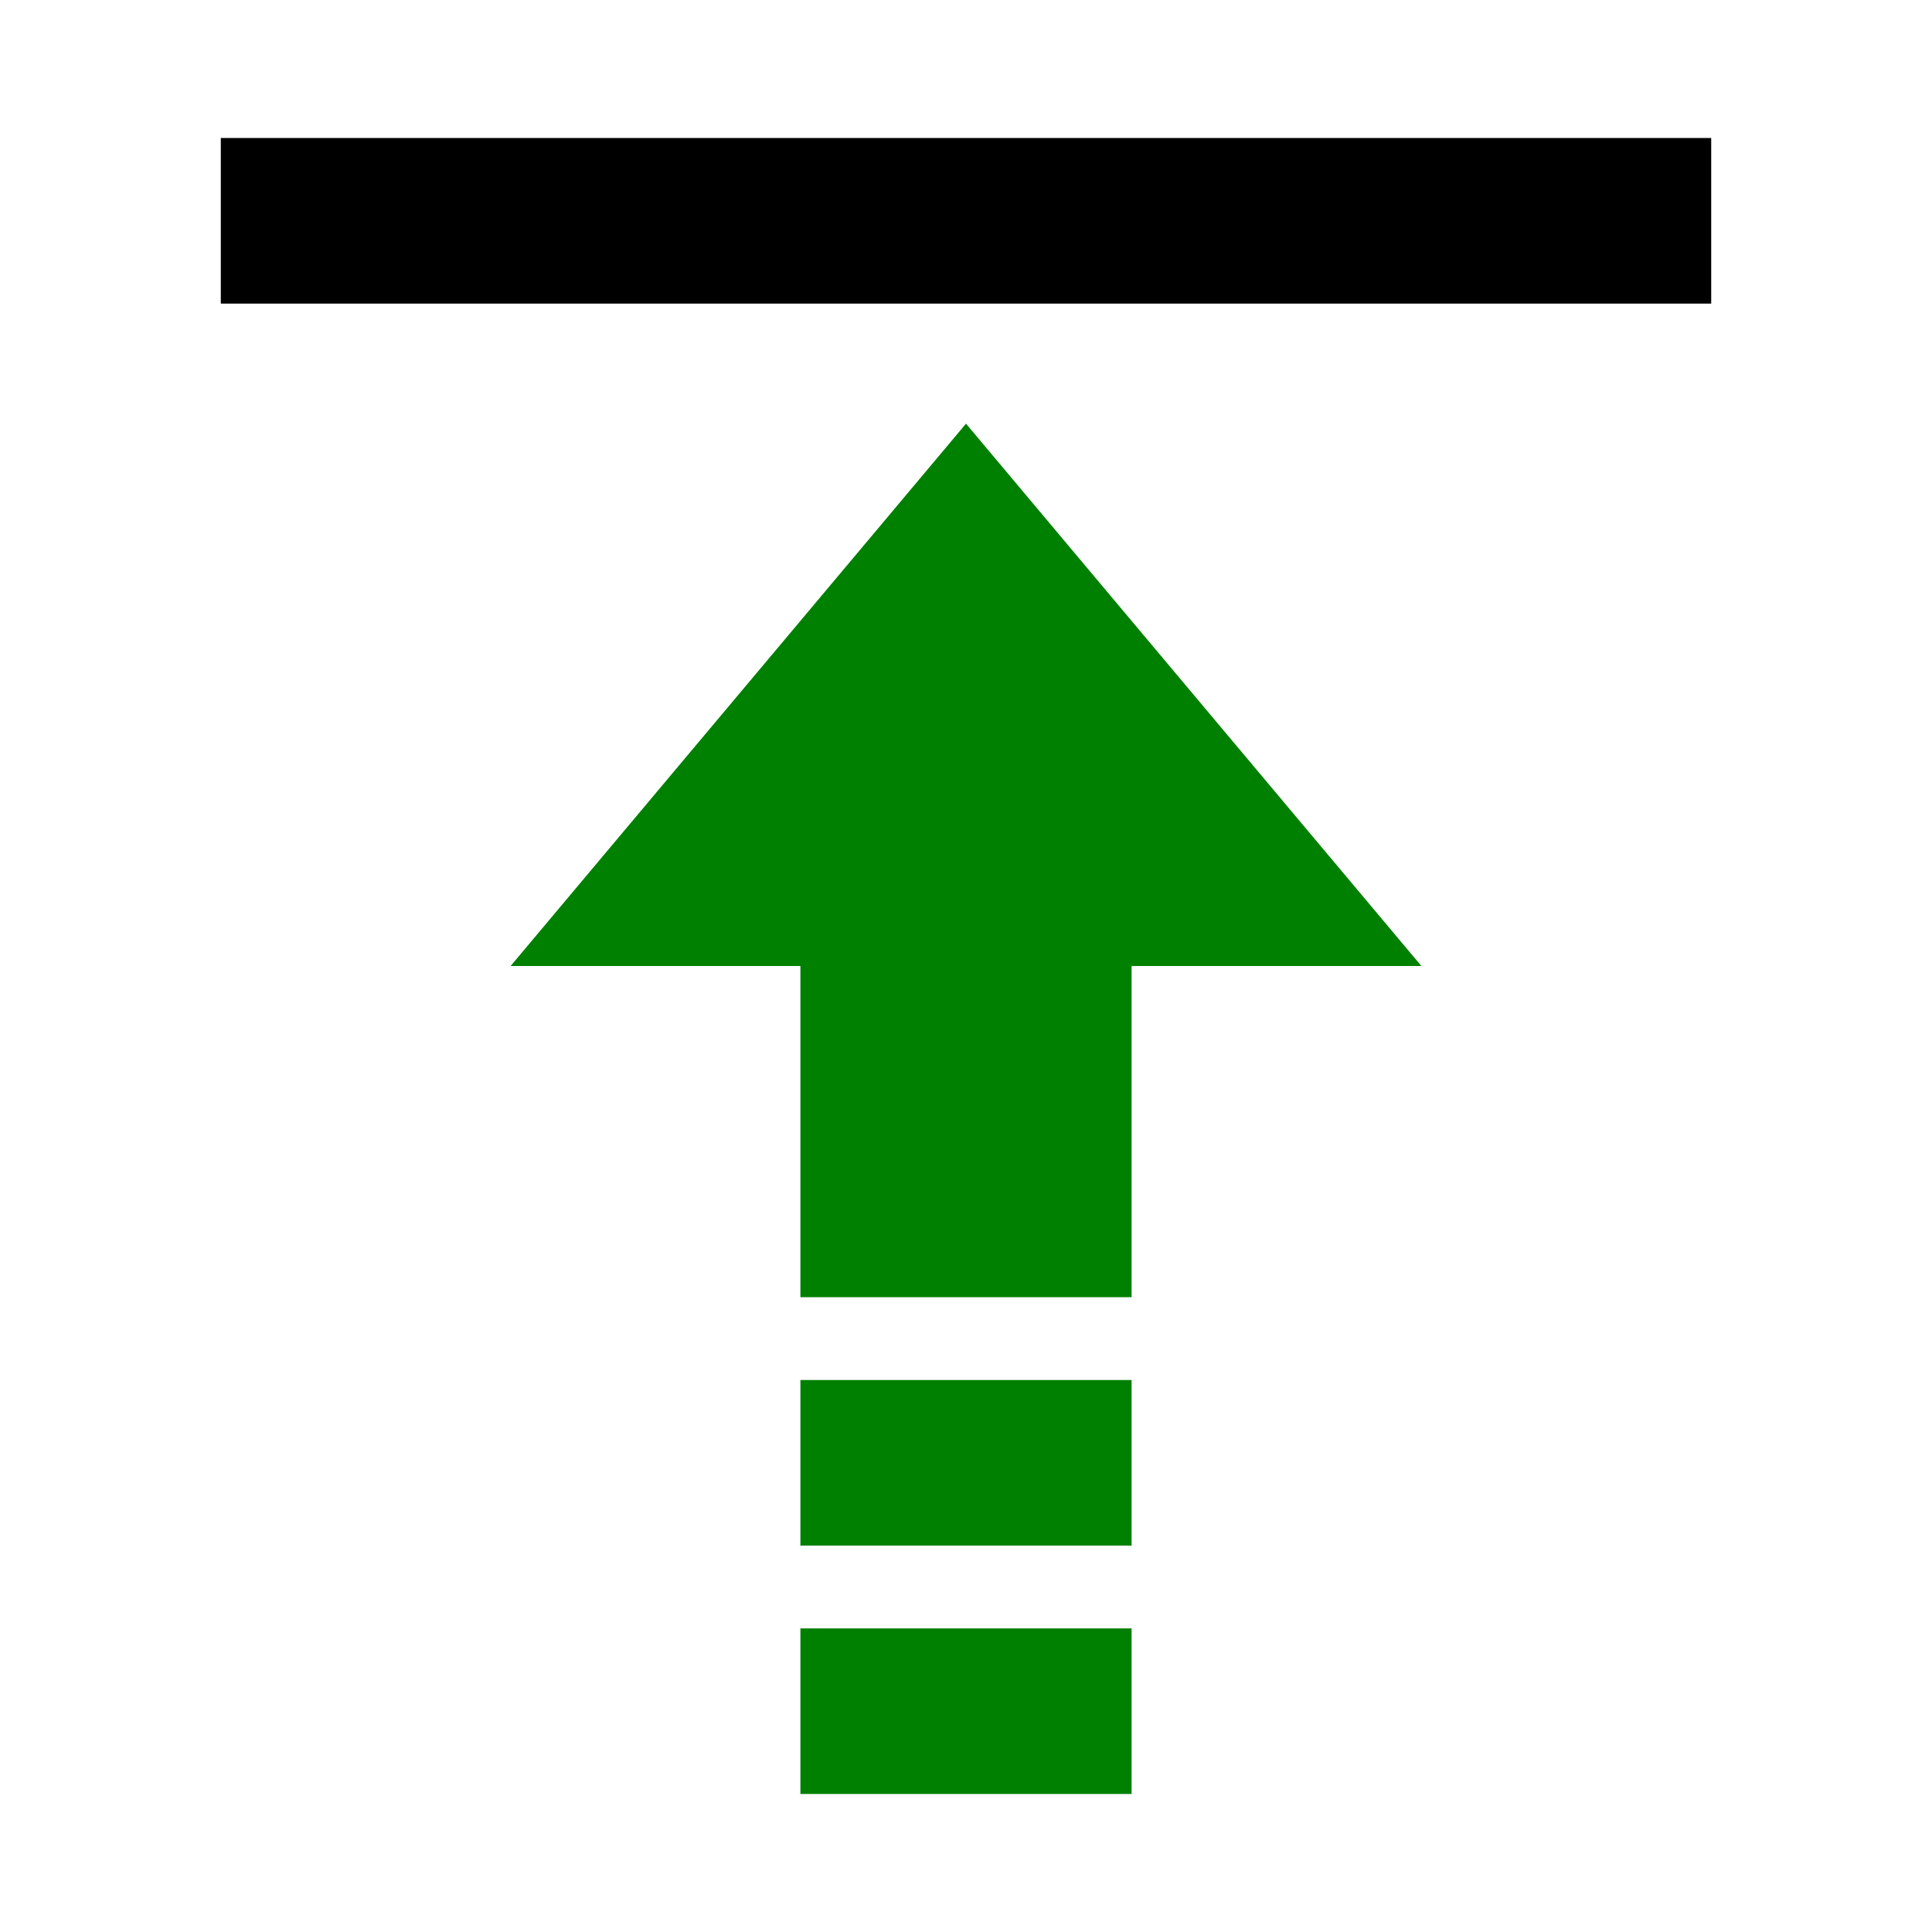 <?xml version="1.0" encoding="utf-8"?>
<!-- Uploaded to: SVG Repo, www.svgrepo.com, Generator: SVG Repo Mixer Tools -->
<svg width="800px" height="800px" viewBox="0 0 14 14" role="img" focusable="false" aria-hidden="true" xmlns="http://www.w3.org/2000/svg">
<g fill="#009688">
<path fill="green" d="M7 3.07L10.3 7H3.7zM5.8 11.8h2.4V13H5.8zm0-1.8h2.4v1.2H5.8z"/>
<path fill="green" d="M5.8 6.1h2.4v3.3H5.8z"/>
<path fill="#000000" d="M1.6 1h10.8v1.2H1.6z"/>
</g>
</svg>